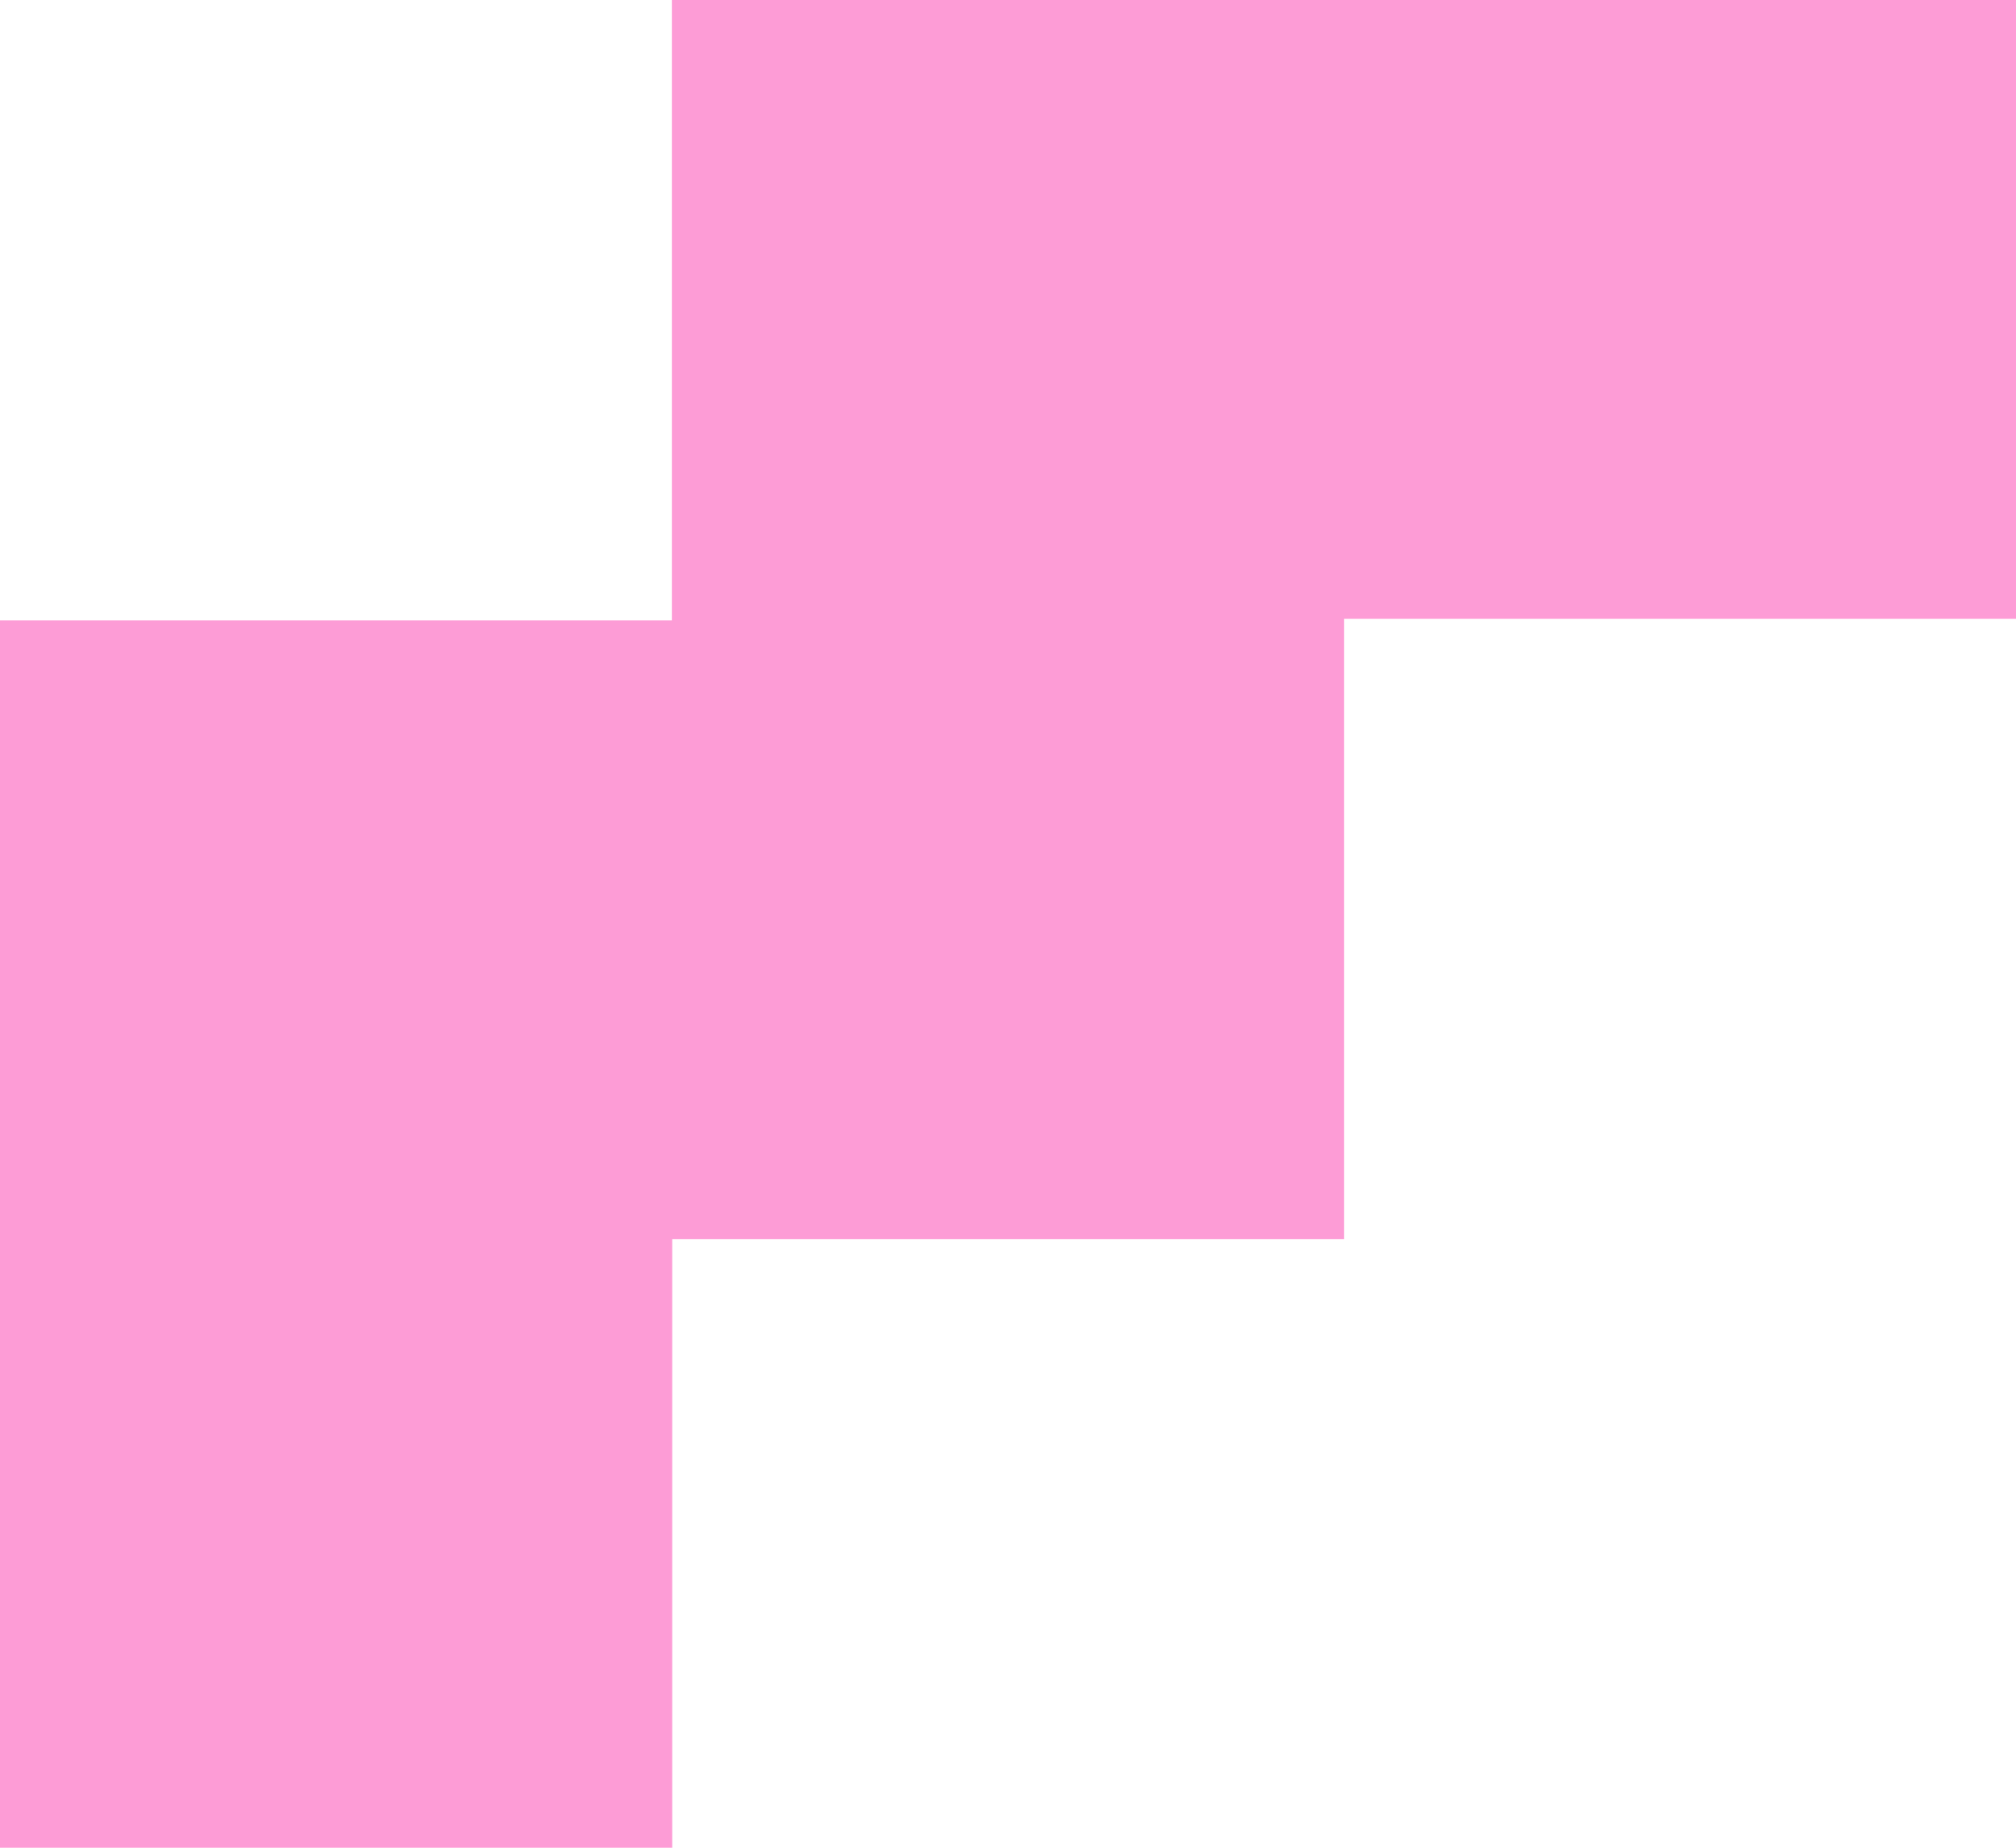 <?xml version="1.0" encoding="UTF-8"?> <svg xmlns="http://www.w3.org/2000/svg" width="48" height="44" viewBox="0 0 48 44" fill="none"> <path d="M-1.25953e-06 14.772L-1.81632e-06 21.141L-2.54782e-06 29.509L-3.8147e-06 44L16.005 44L16.005 29.509L32.003 29.509L32.003 23.581L32.003 14.772L32.003 14.736L48 14.736L48 3.8147e-06L32.003 2.41617e-06L31.995 2.41547e-06L15.997 1.01694e-06L15.997 14.772L-1.25953e-06 14.772Z" fill="#FD9CD6"></path> </svg> 